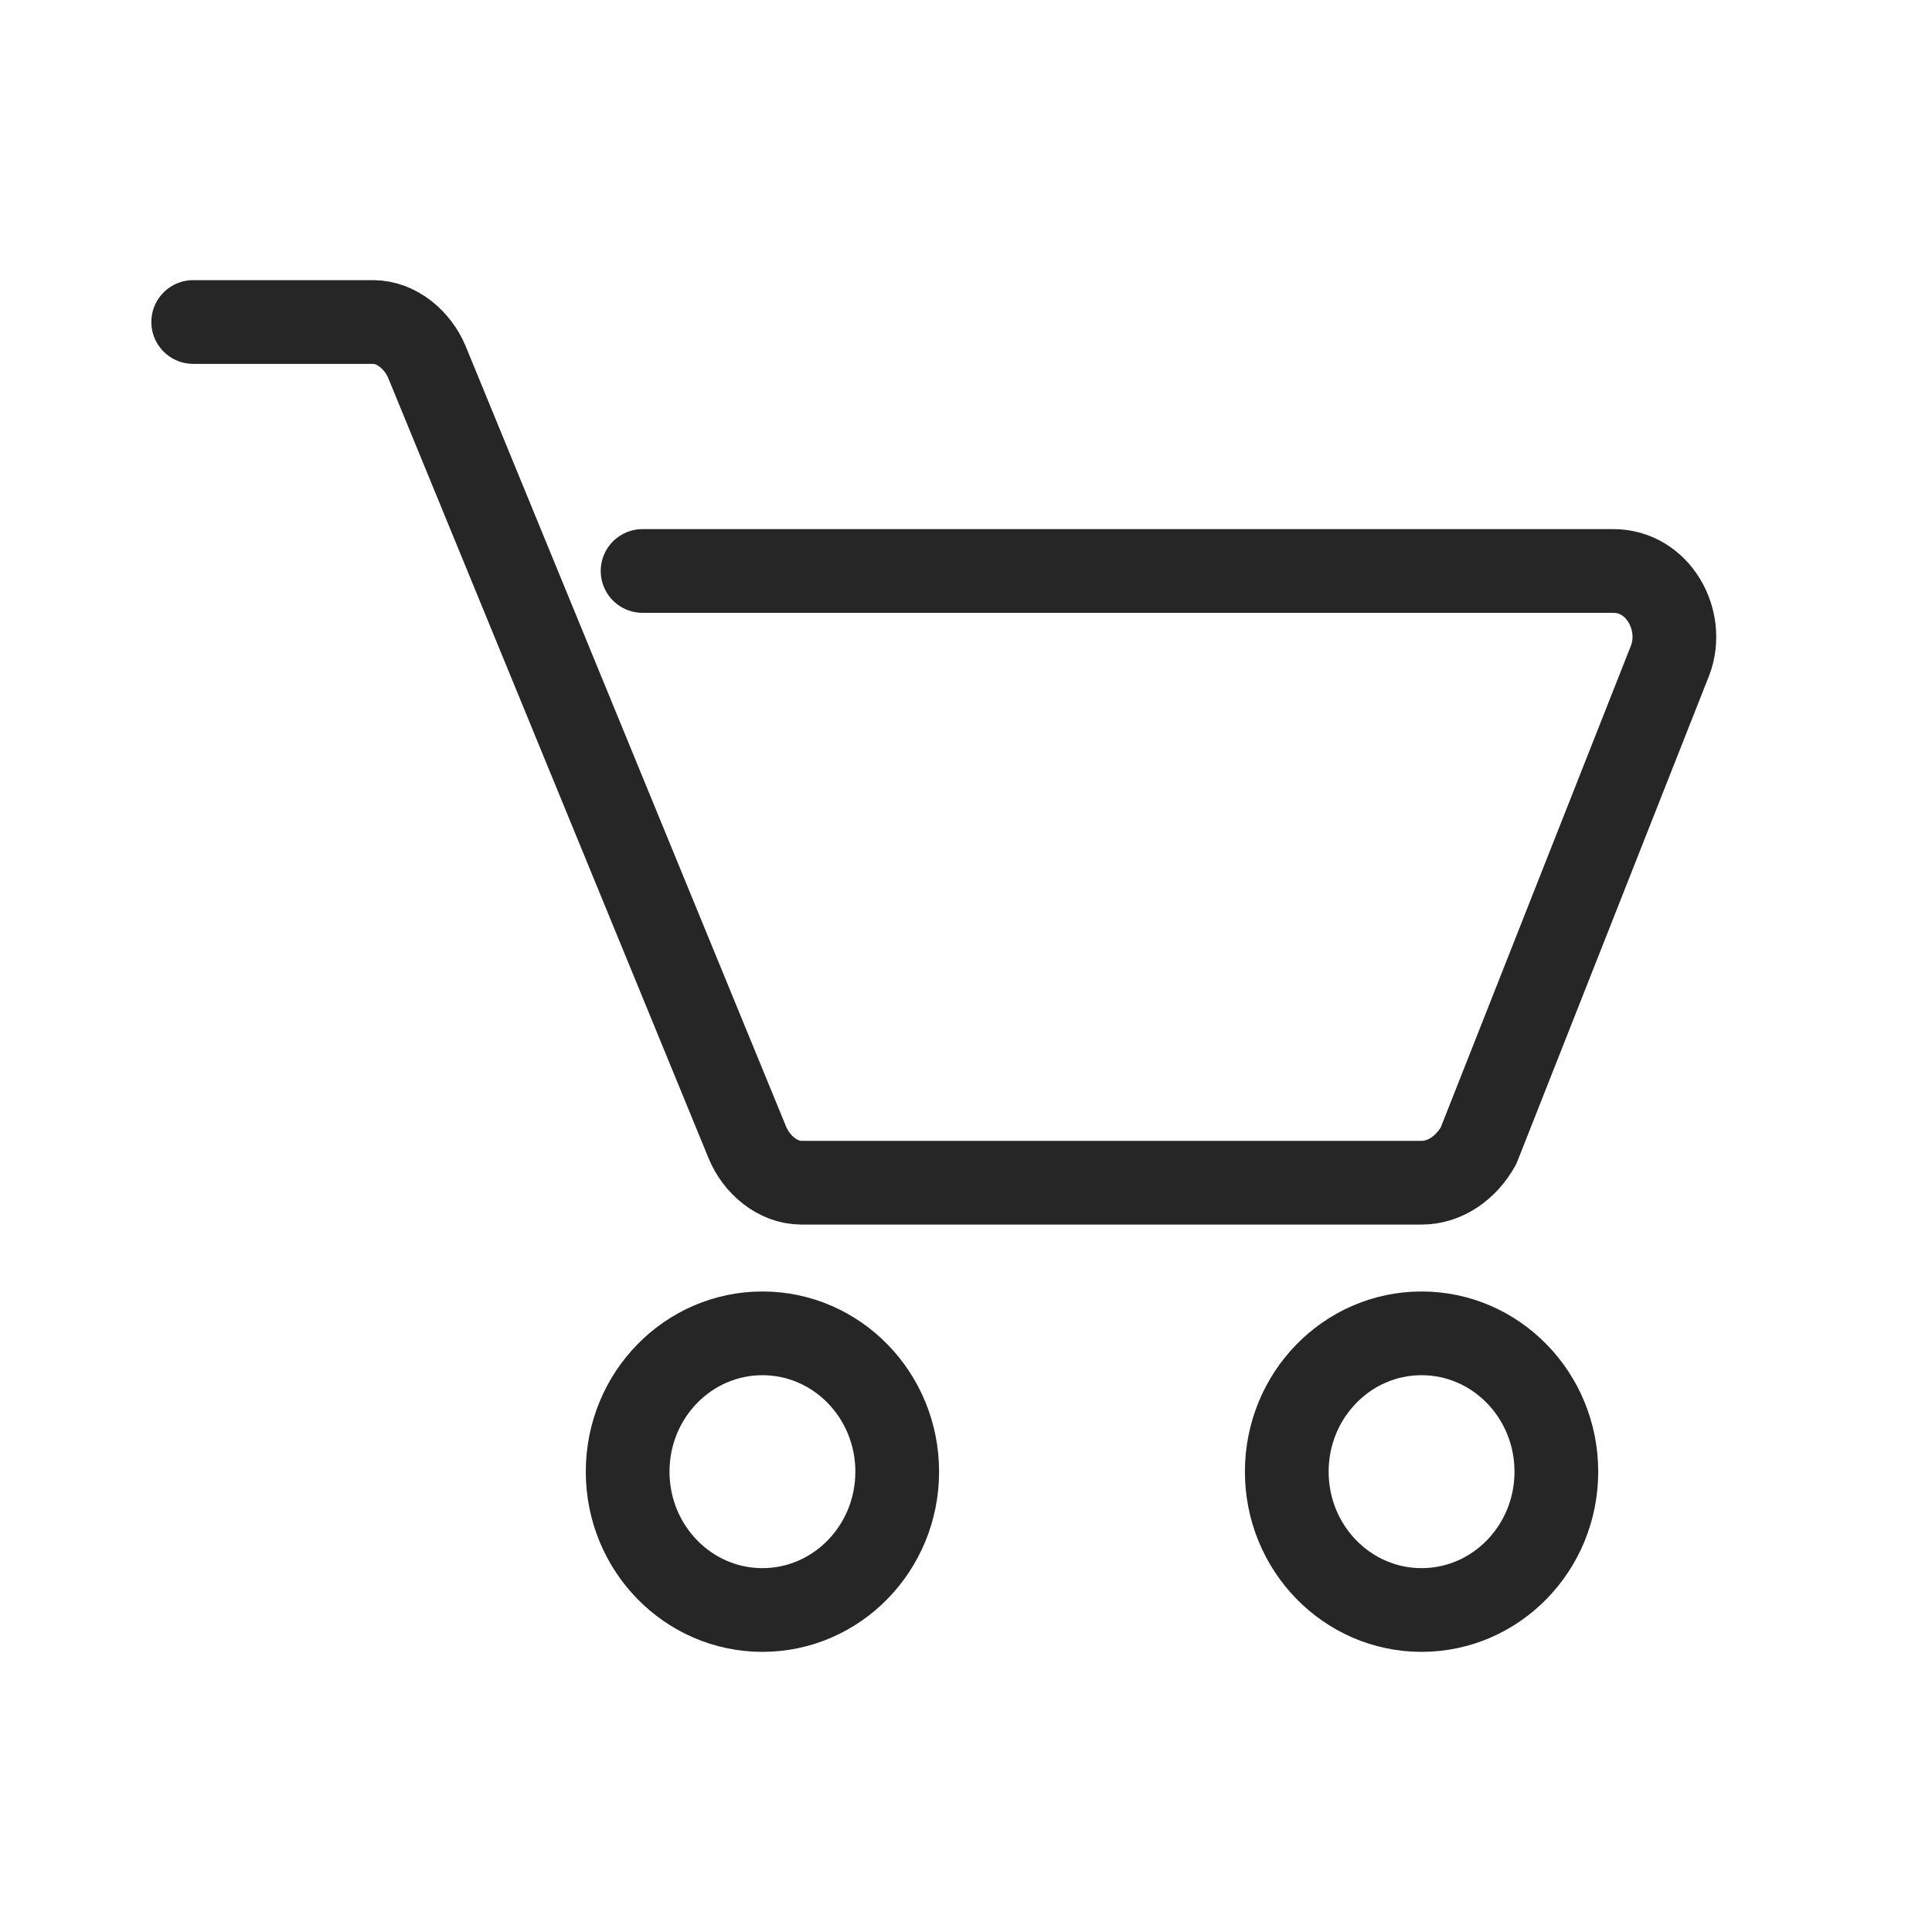 <?xml version="1.0" encoding="UTF-8"?>
<svg width="30px" height="30px" viewBox="0 0 30 30" version="1.1" xmlns="http://www.w3.org/2000/svg" xmlns:xlink="http://www.w3.org/1999/xlink">
    <title>Shopping Cart</title>
    <g id="Shopping-Cart" stroke="none" stroke-width="1" fill="none" fill-rule="evenodd" stroke-linecap="round" stroke-linejoin="round" stroke-opacity="0.85">
        <g id="iconfinder_553091_bag_basket_cart_ecommerce_online-shop_icon" transform="translate(3, 5)" stroke="#000000" stroke-width="1.3">
            <ellipse id="Oval" cx="8.839" cy="17.852" rx="2.093" ry="2.148"></ellipse>
            <ellipse id="Oval" cx="19.074" cy="17.852" rx="2.093" ry="2.148"></ellipse>
            <path d="M0,0 L2.791,0 C3.164,0 3.489,0.286 3.629,0.621 L8.607,12.745 C8.746,13.079 9.072,13.365 9.444,13.365 L19.074,13.365 C19.446,13.365 19.772,13.126 19.958,12.792 L22.935,5.251 C23.168,4.63 22.749,3.866 22.051,3.866 L6.978,3.866" id="Path"></path>
        </g>
    </g>
</svg>
